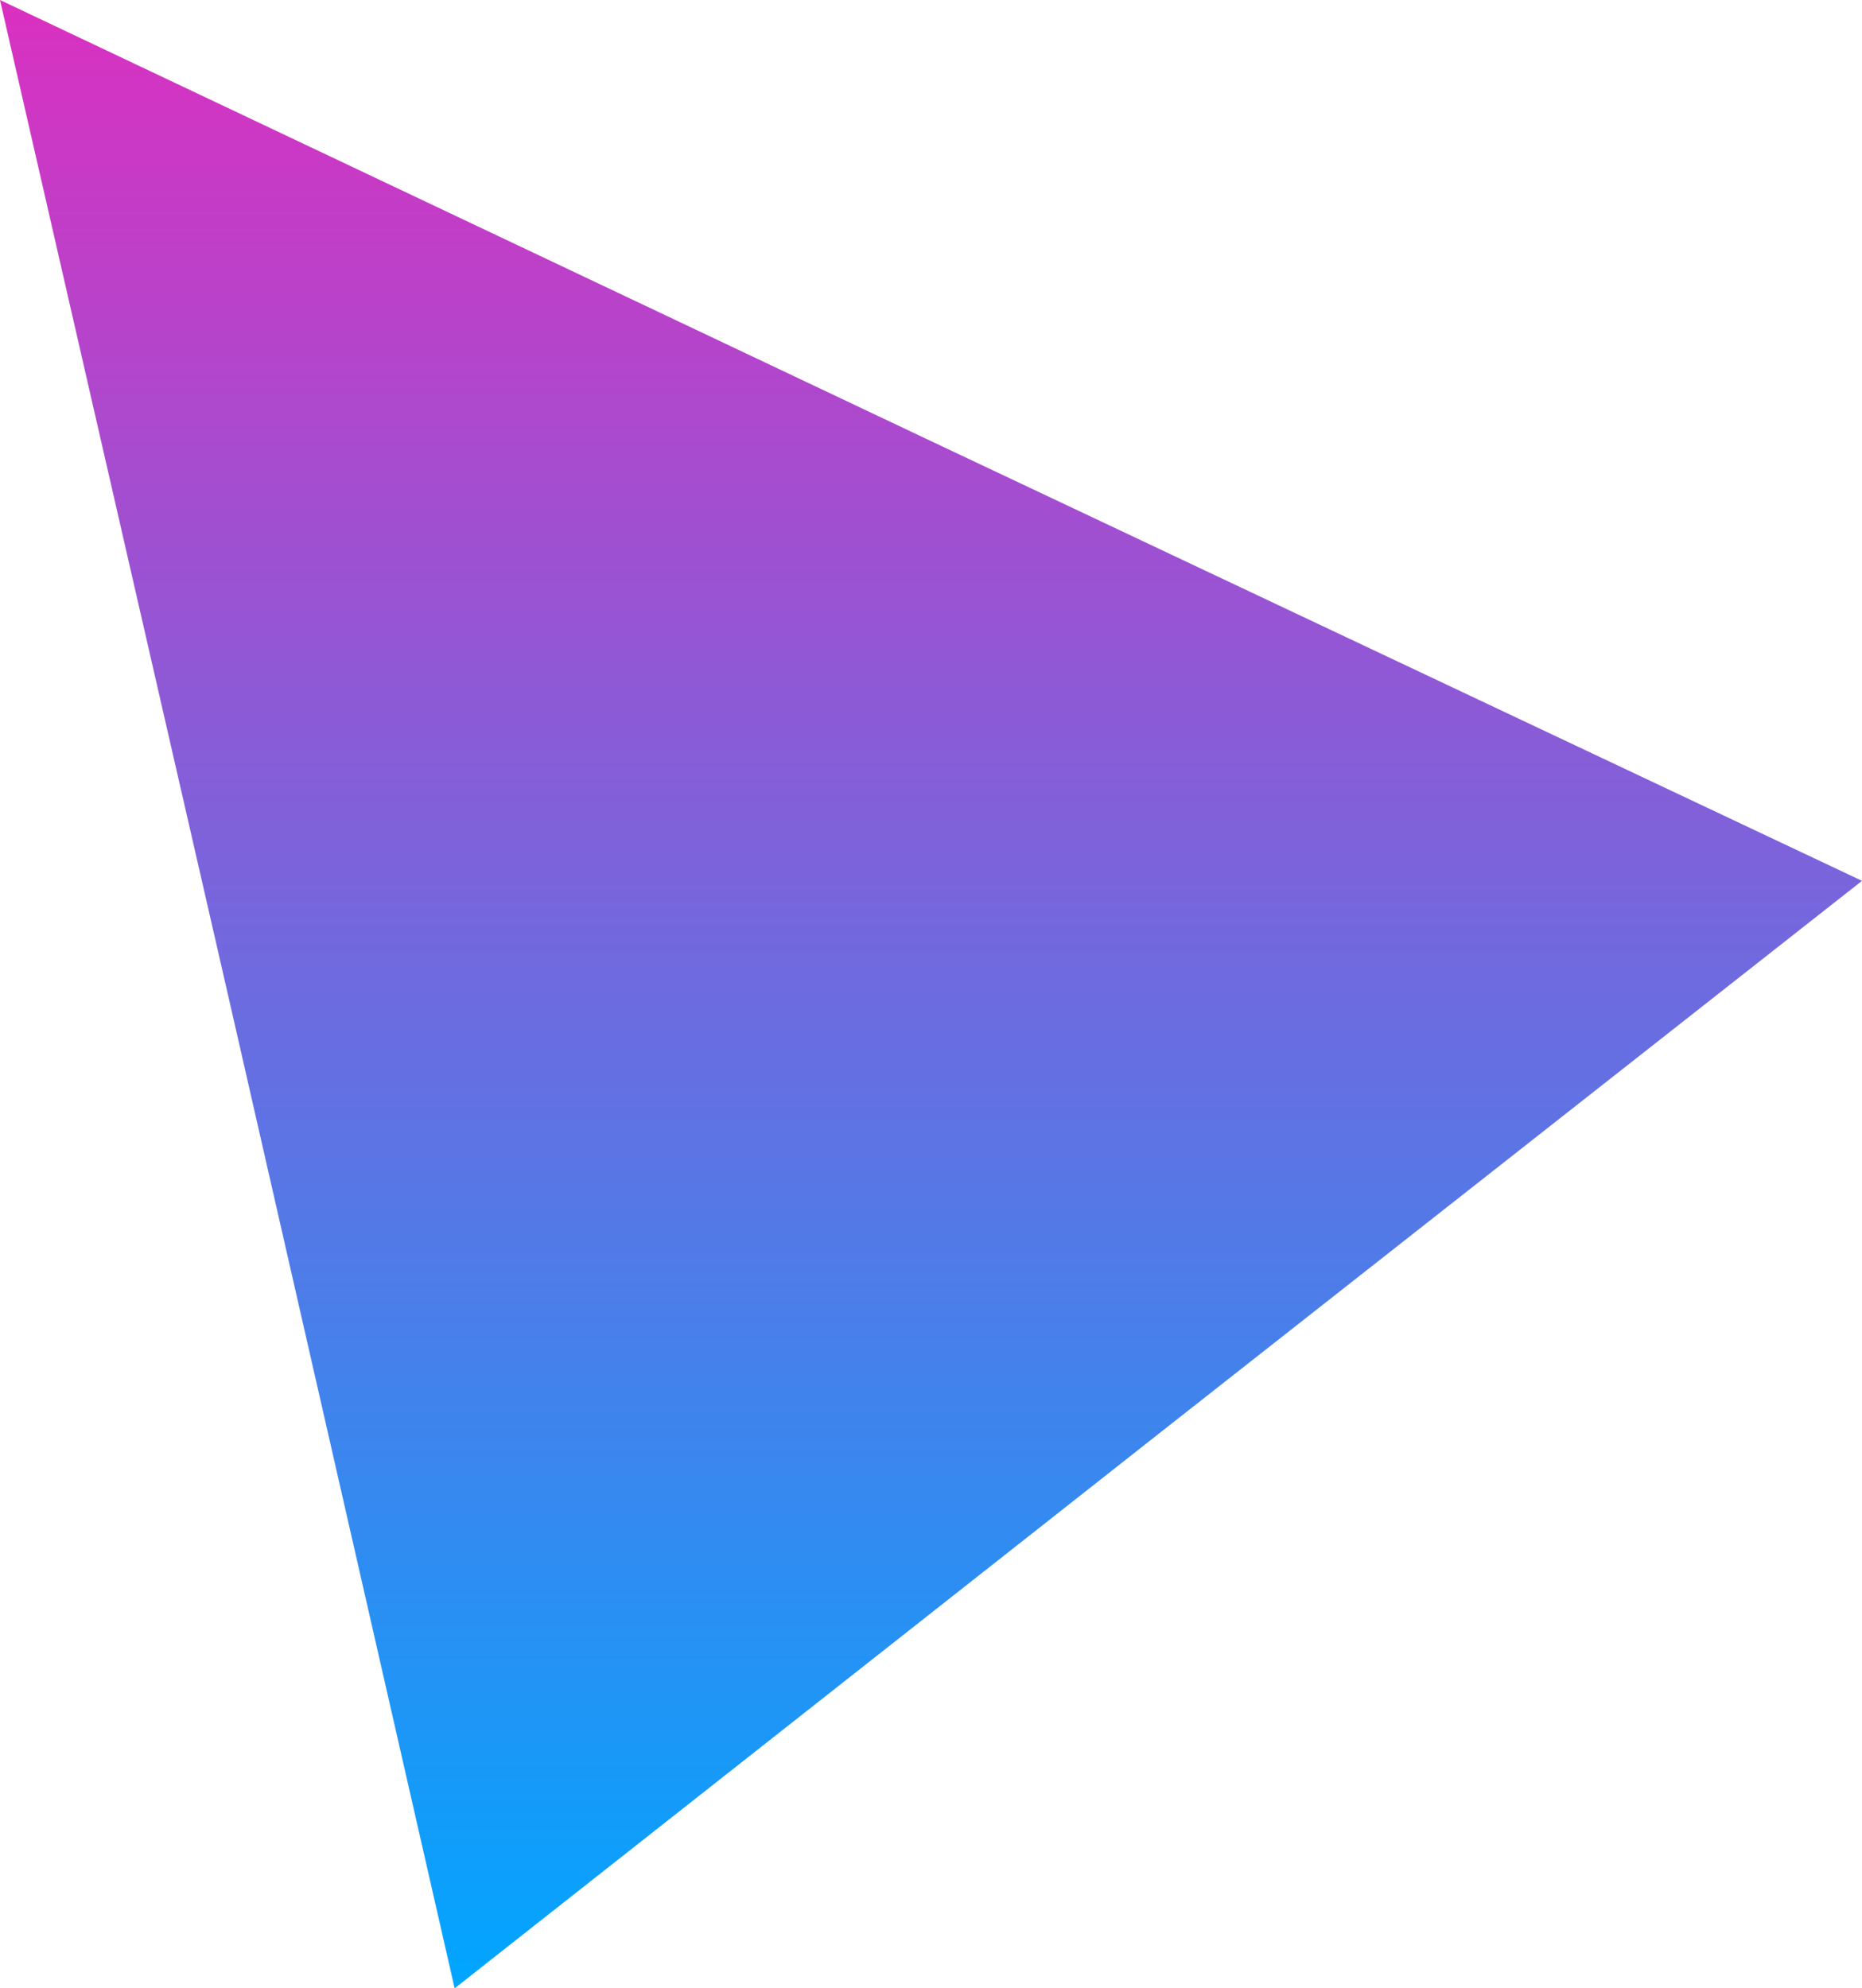 <?xml version="1.0" encoding="UTF-8"?> <!-- Generator: Adobe Illustrator 24.1.2, SVG Export Plug-In . SVG Version: 6.00 Build 0) --> <svg xmlns="http://www.w3.org/2000/svg" xmlns:xlink="http://www.w3.org/1999/xlink" id="Слой_1" x="0px" y="0px" viewBox="0 0 137.2 146.5" style="enable-background:new 0 0 137.2 146.5;" xml:space="preserve"> <style type="text/css"> .st0{fill-rule:evenodd;clip-rule:evenodd;fill:url(#SVGID_1_);} </style> <linearGradient id="SVGID_1_" gradientUnits="userSpaceOnUse" x1="68.579" y1="146.509" x2="68.579" y2="-9.094947e-13"> <stop offset="0" style="stop-color:#00A6FF"></stop> <stop offset="1" style="stop-color:#DA30C0"></stop> </linearGradient> <polygon class="st0" points="33.5,146.5 16.8,73.3 0,0 68.6,32.5 137.2,64.9 85.3,105.7 33.5,146.5 "></polygon> </svg> 